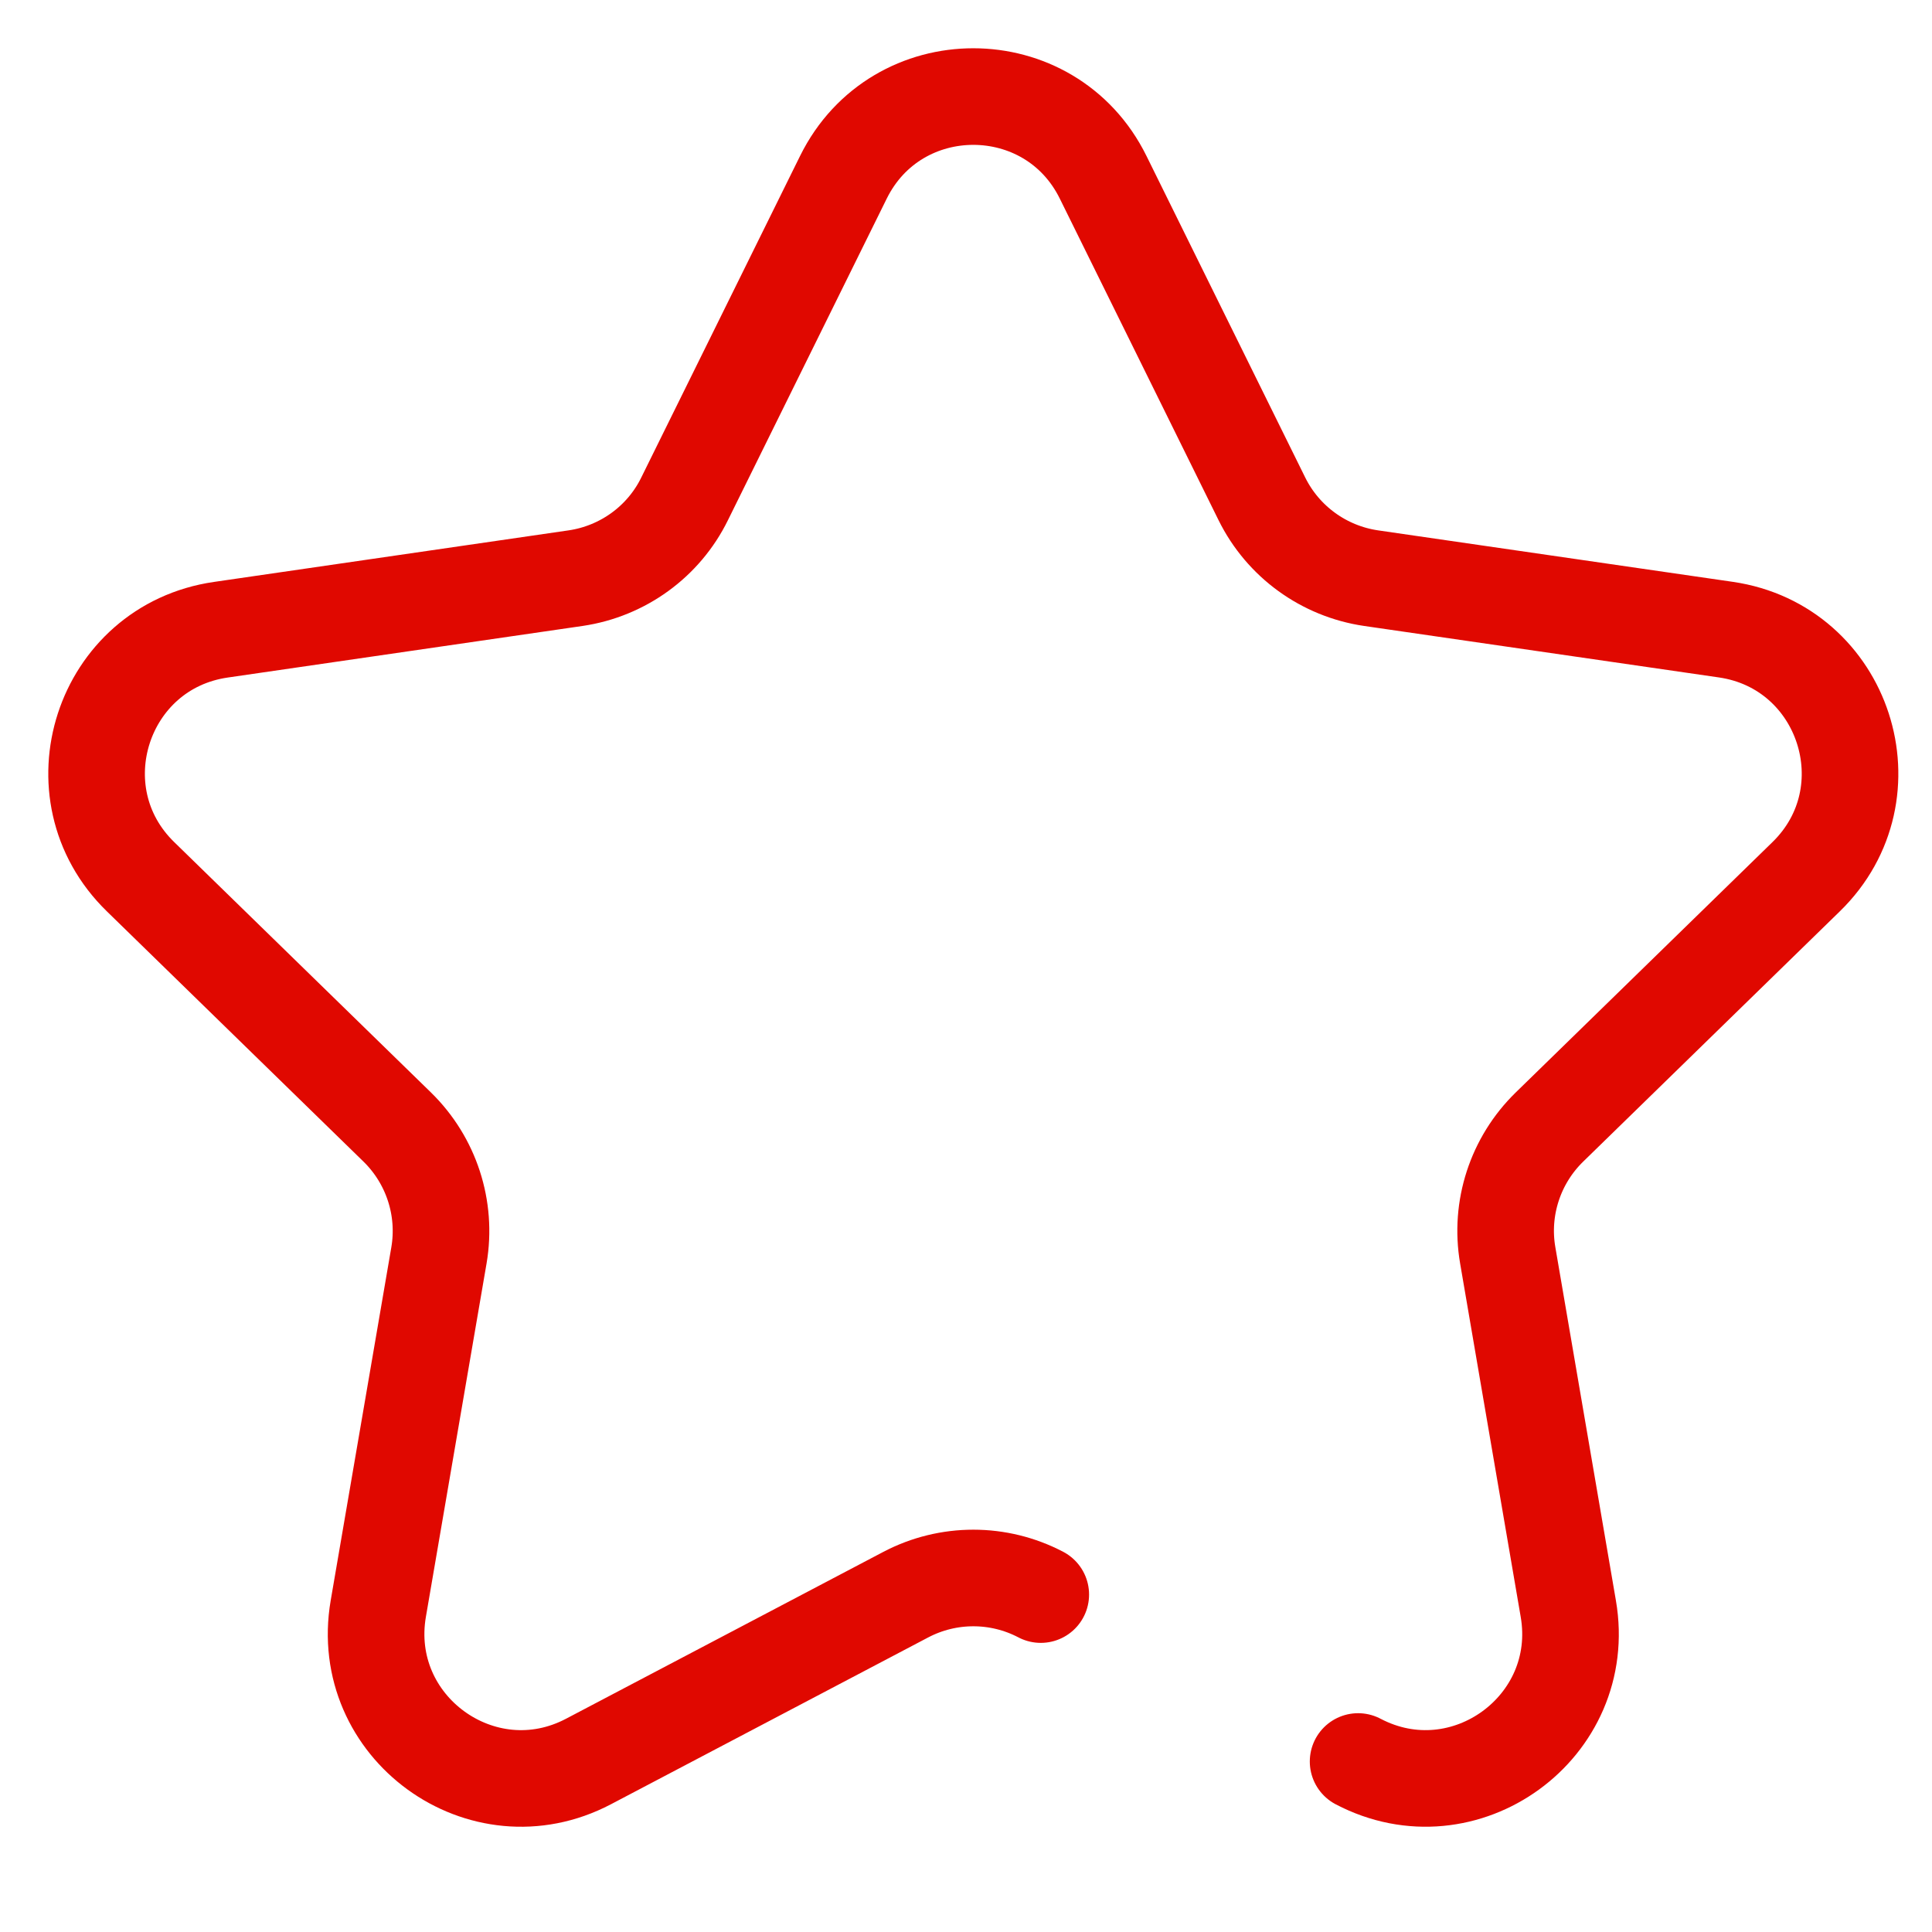 <svg width="24" height="24" viewBox="2 2 20 20" fill="none" xmlns="http://www.w3.org/2000/svg">
<path d="M12.774 18.507C12.337 18.278 11.815 18.278 11.378 18.507L8.092 20.235C6.992 20.813 5.706 19.879 5.916 18.653L6.544 14.995C6.627 14.508 6.465 14.012 6.112 13.667L3.455 11.076C2.564 10.209 3.055 8.697 4.286 8.519L7.959 7.985C8.447 7.913 8.87 7.607 9.087 7.164L10.731 3.835C11.281 2.721 12.871 2.721 13.42 3.836L15.063 7.164C15.282 7.607 15.704 7.913 16.193 7.985L19.866 8.518C21.096 8.697 21.587 10.209 20.697 11.076L18.04 13.667C17.686 14.012 17.524 14.509 17.608 14.995L18.235 18.653C18.446 19.878 17.16 20.813 16.059 20.235" stroke="#e00800" stroke-linecap="round" stroke-linejoin="round"/>
</svg>
